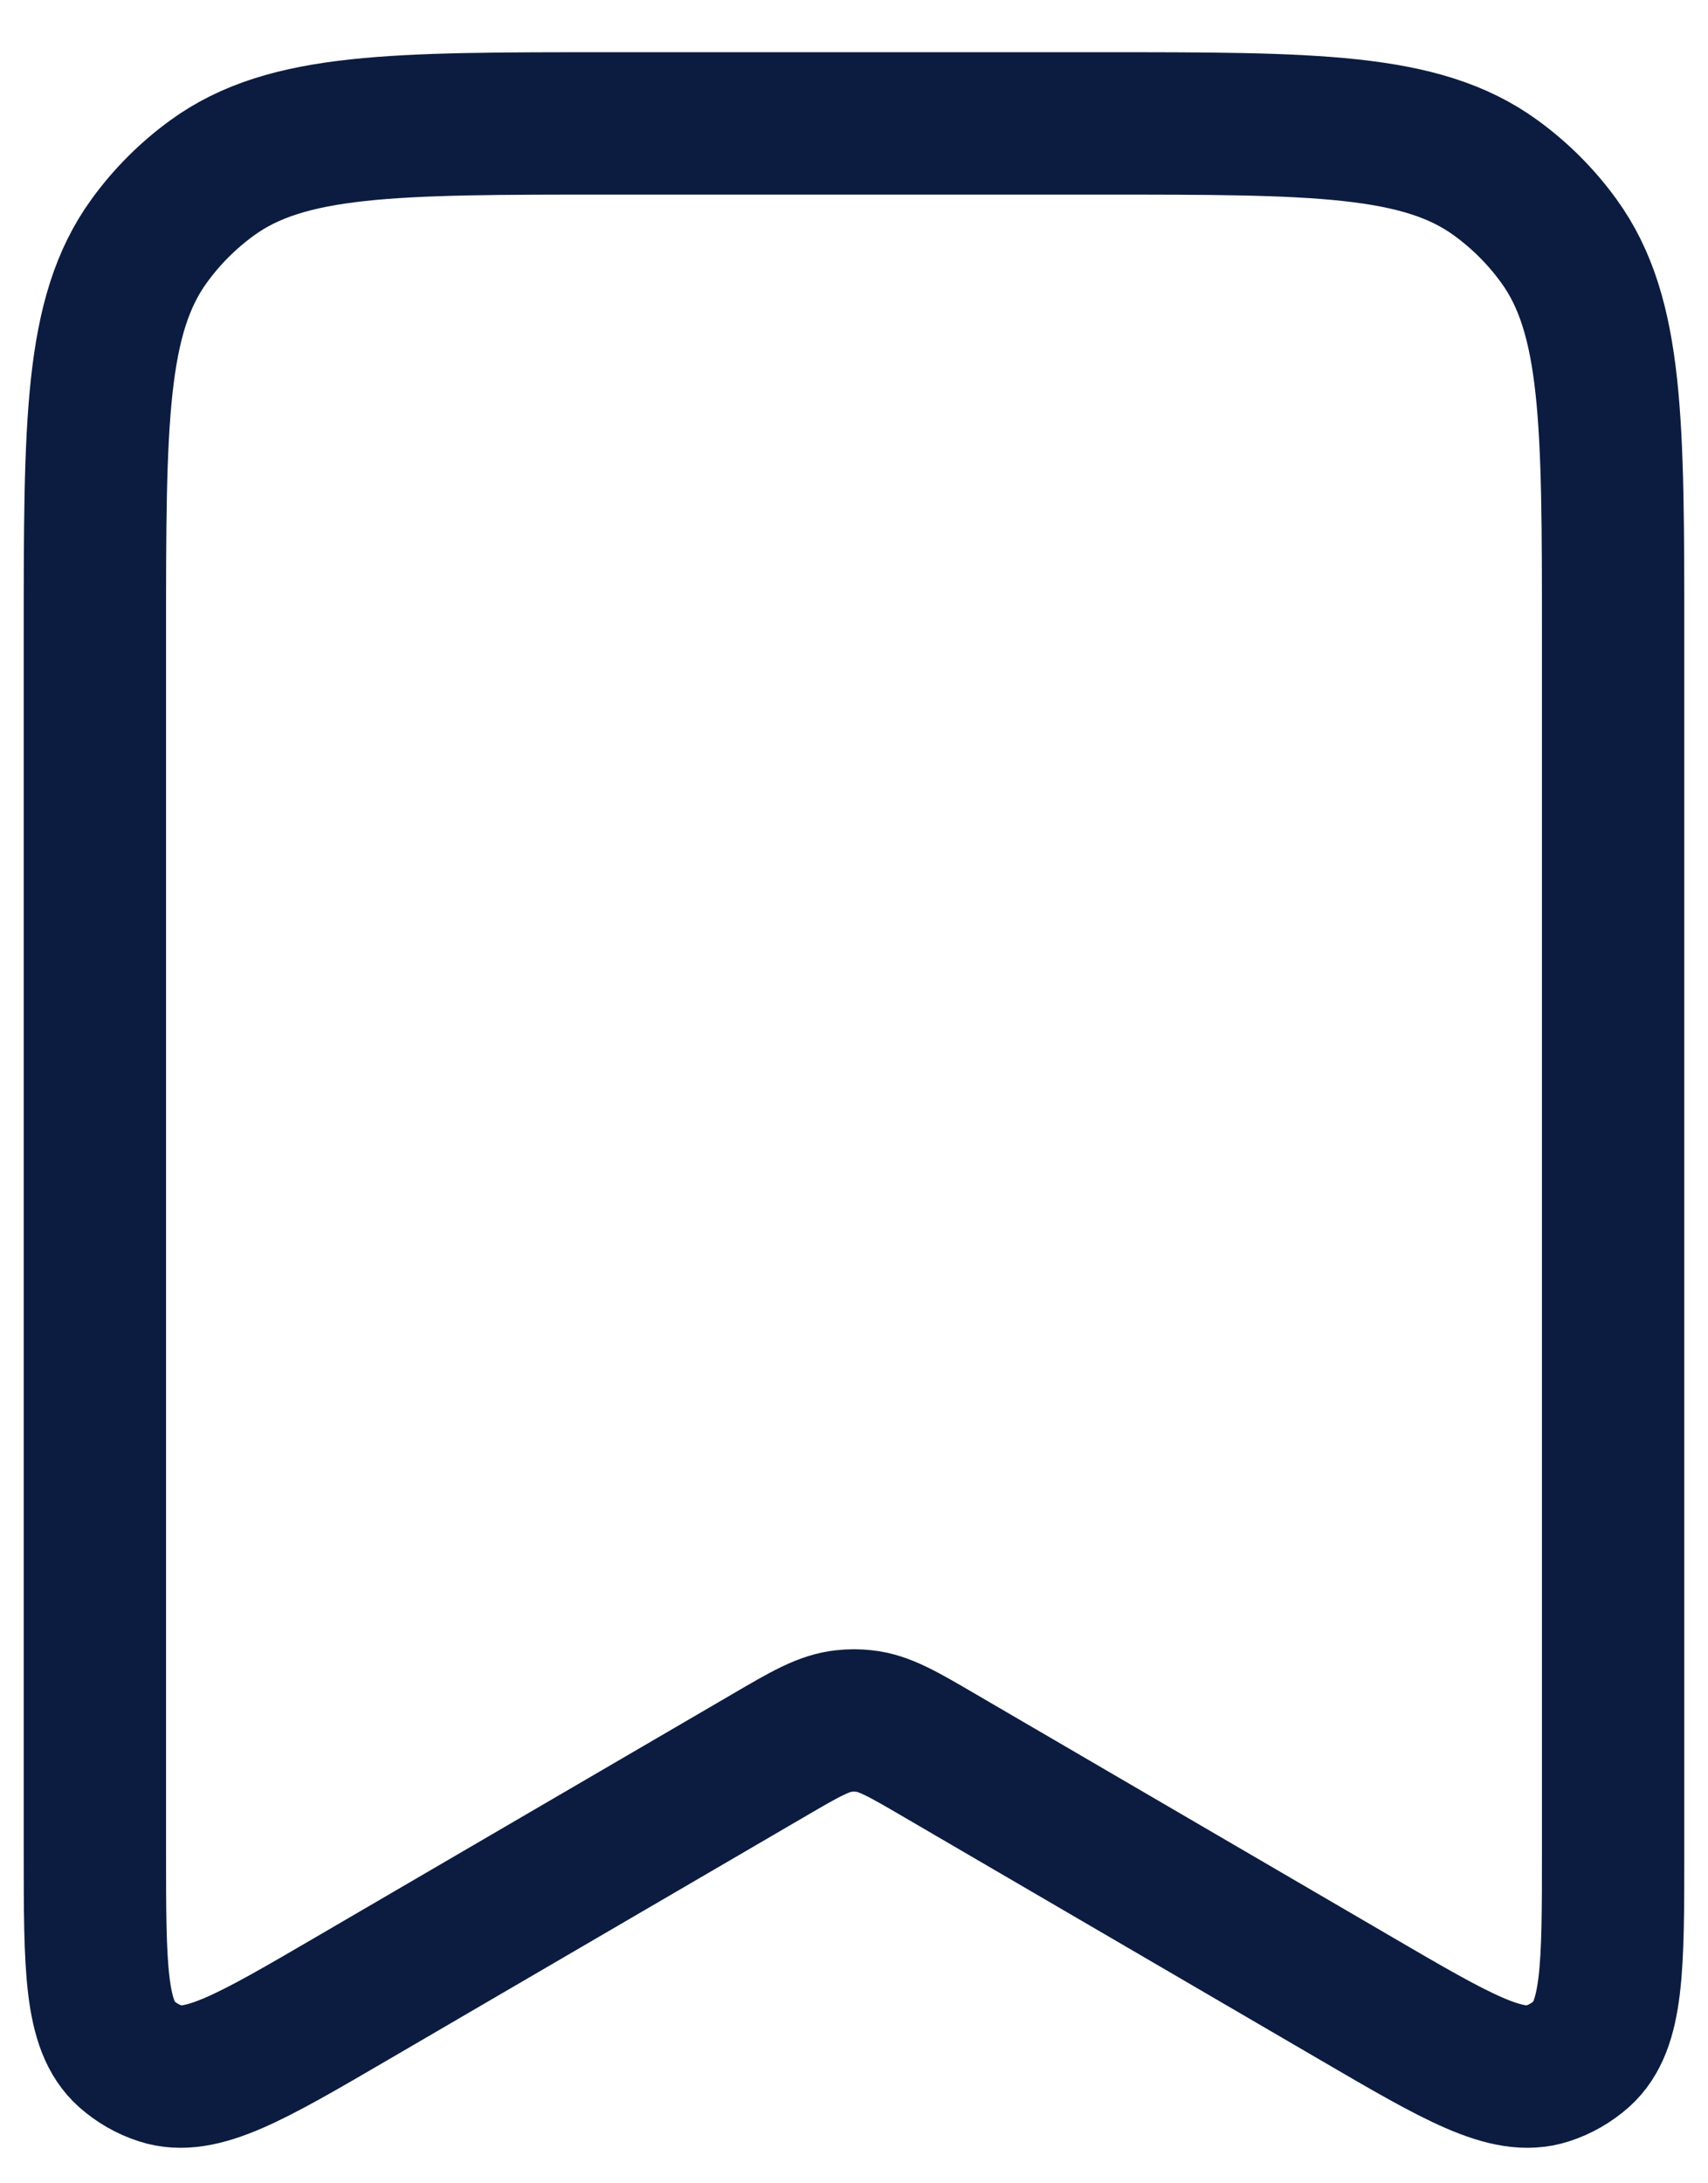 <svg width="18" height="23" viewBox="0 0 18 23" fill="none" xmlns="http://www.w3.org/2000/svg">
<path d="M1 6.7C1 4.45 1 3.325 1.573 2.537C1.758 2.282 1.982 2.058 2.237 1.873C3.025 1.3 4.15 1.3 6.4 1.3H11.6C13.85 1.3 14.975 1.3 15.763 1.873C16.018 2.058 16.242 2.282 16.427 2.537C17 3.325 17 4.45 17 6.7V19.5C17 20.726 17 21.339 16.668 21.637C16.563 21.73 16.44 21.801 16.306 21.844C15.882 21.981 15.352 21.672 14.293 21.054L9.907 18.496C9.515 18.267 9.319 18.152 9.105 18.13C9.035 18.122 8.965 18.122 8.895 18.13C8.681 18.152 8.485 18.267 8.093 18.496L3.707 21.054C2.648 21.672 2.118 21.981 1.694 21.844C1.56 21.801 1.437 21.73 1.332 21.637C1 21.339 1 20.726 1 19.5V6.7Z" stroke="#0C1C40" stroke-width="1.5"/>
</svg>
